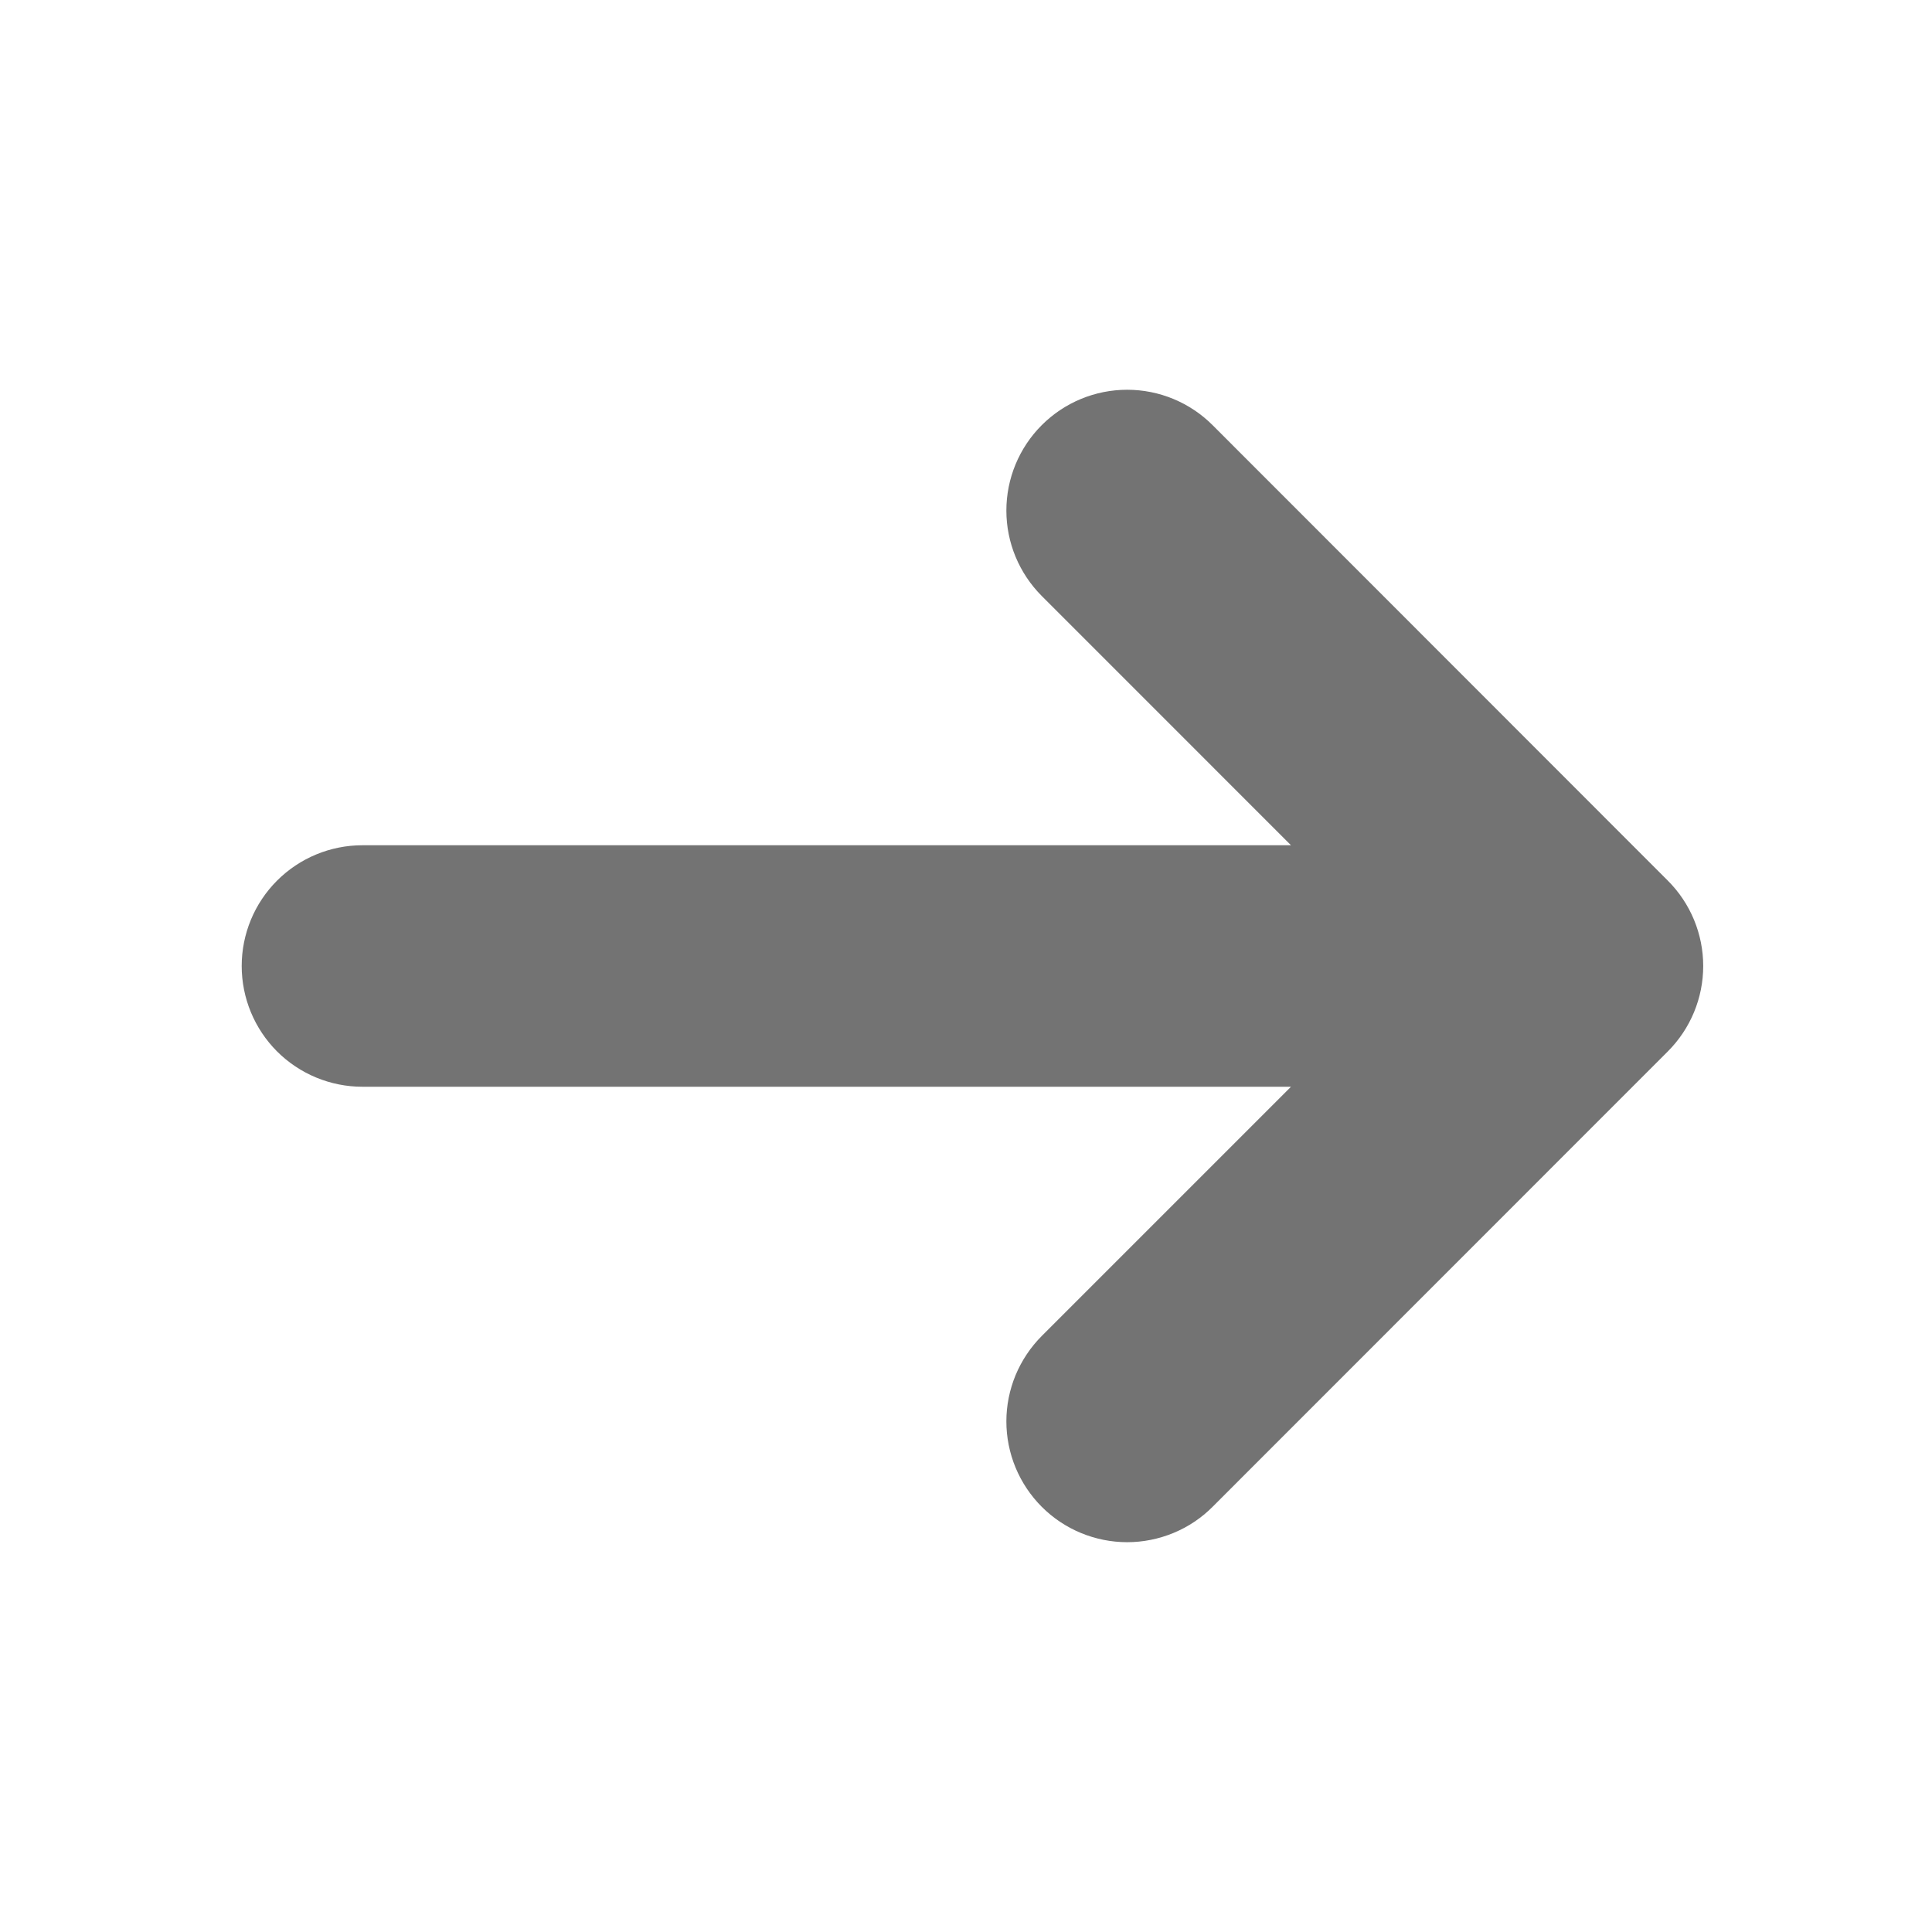 <svg width="38" height="38" viewBox="0 0 38 38" fill="none" xmlns="http://www.w3.org/2000/svg">
<g clip-path="url(#clip0_677_222)">
<path d="M32.805 20.679C33.25 20.233 33.5 19.63 33.5 19C33.5 18.371 33.25 17.767 32.805 17.322L23.85 8.362C23.404 7.916 22.8 7.666 22.17 7.666C21.54 7.666 20.936 7.916 20.49 8.362C20.045 8.807 19.794 9.412 19.794 10.042C19.794 10.672 20.045 11.276 20.49 11.722L25.392 16.625L7.129 16.625C6.499 16.625 5.895 16.875 5.449 17.321C5.004 17.766 4.754 18.37 4.754 19C4.754 19.63 5.004 20.234 5.449 20.68C5.895 21.125 6.499 21.375 7.129 21.375L25.392 21.375L20.49 26.277C20.27 26.498 20.095 26.76 19.975 27.048C19.856 27.336 19.794 27.645 19.794 27.957C19.794 28.269 19.856 28.578 19.975 28.866C20.095 29.155 20.27 29.416 20.49 29.637C20.711 29.858 20.973 30.033 21.261 30.152C21.549 30.271 21.858 30.333 22.17 30.333C22.482 30.333 22.791 30.271 23.079 30.152C23.368 30.033 23.63 29.858 23.85 29.637L32.805 20.679Z" fill="#737373"/>
</g>
<defs>
<clipPath id="clip0_677_222">
<rect width="38" height="38" fill="white" transform="translate(38) rotate(90)"/>
</clipPath>
</defs>
</svg>
